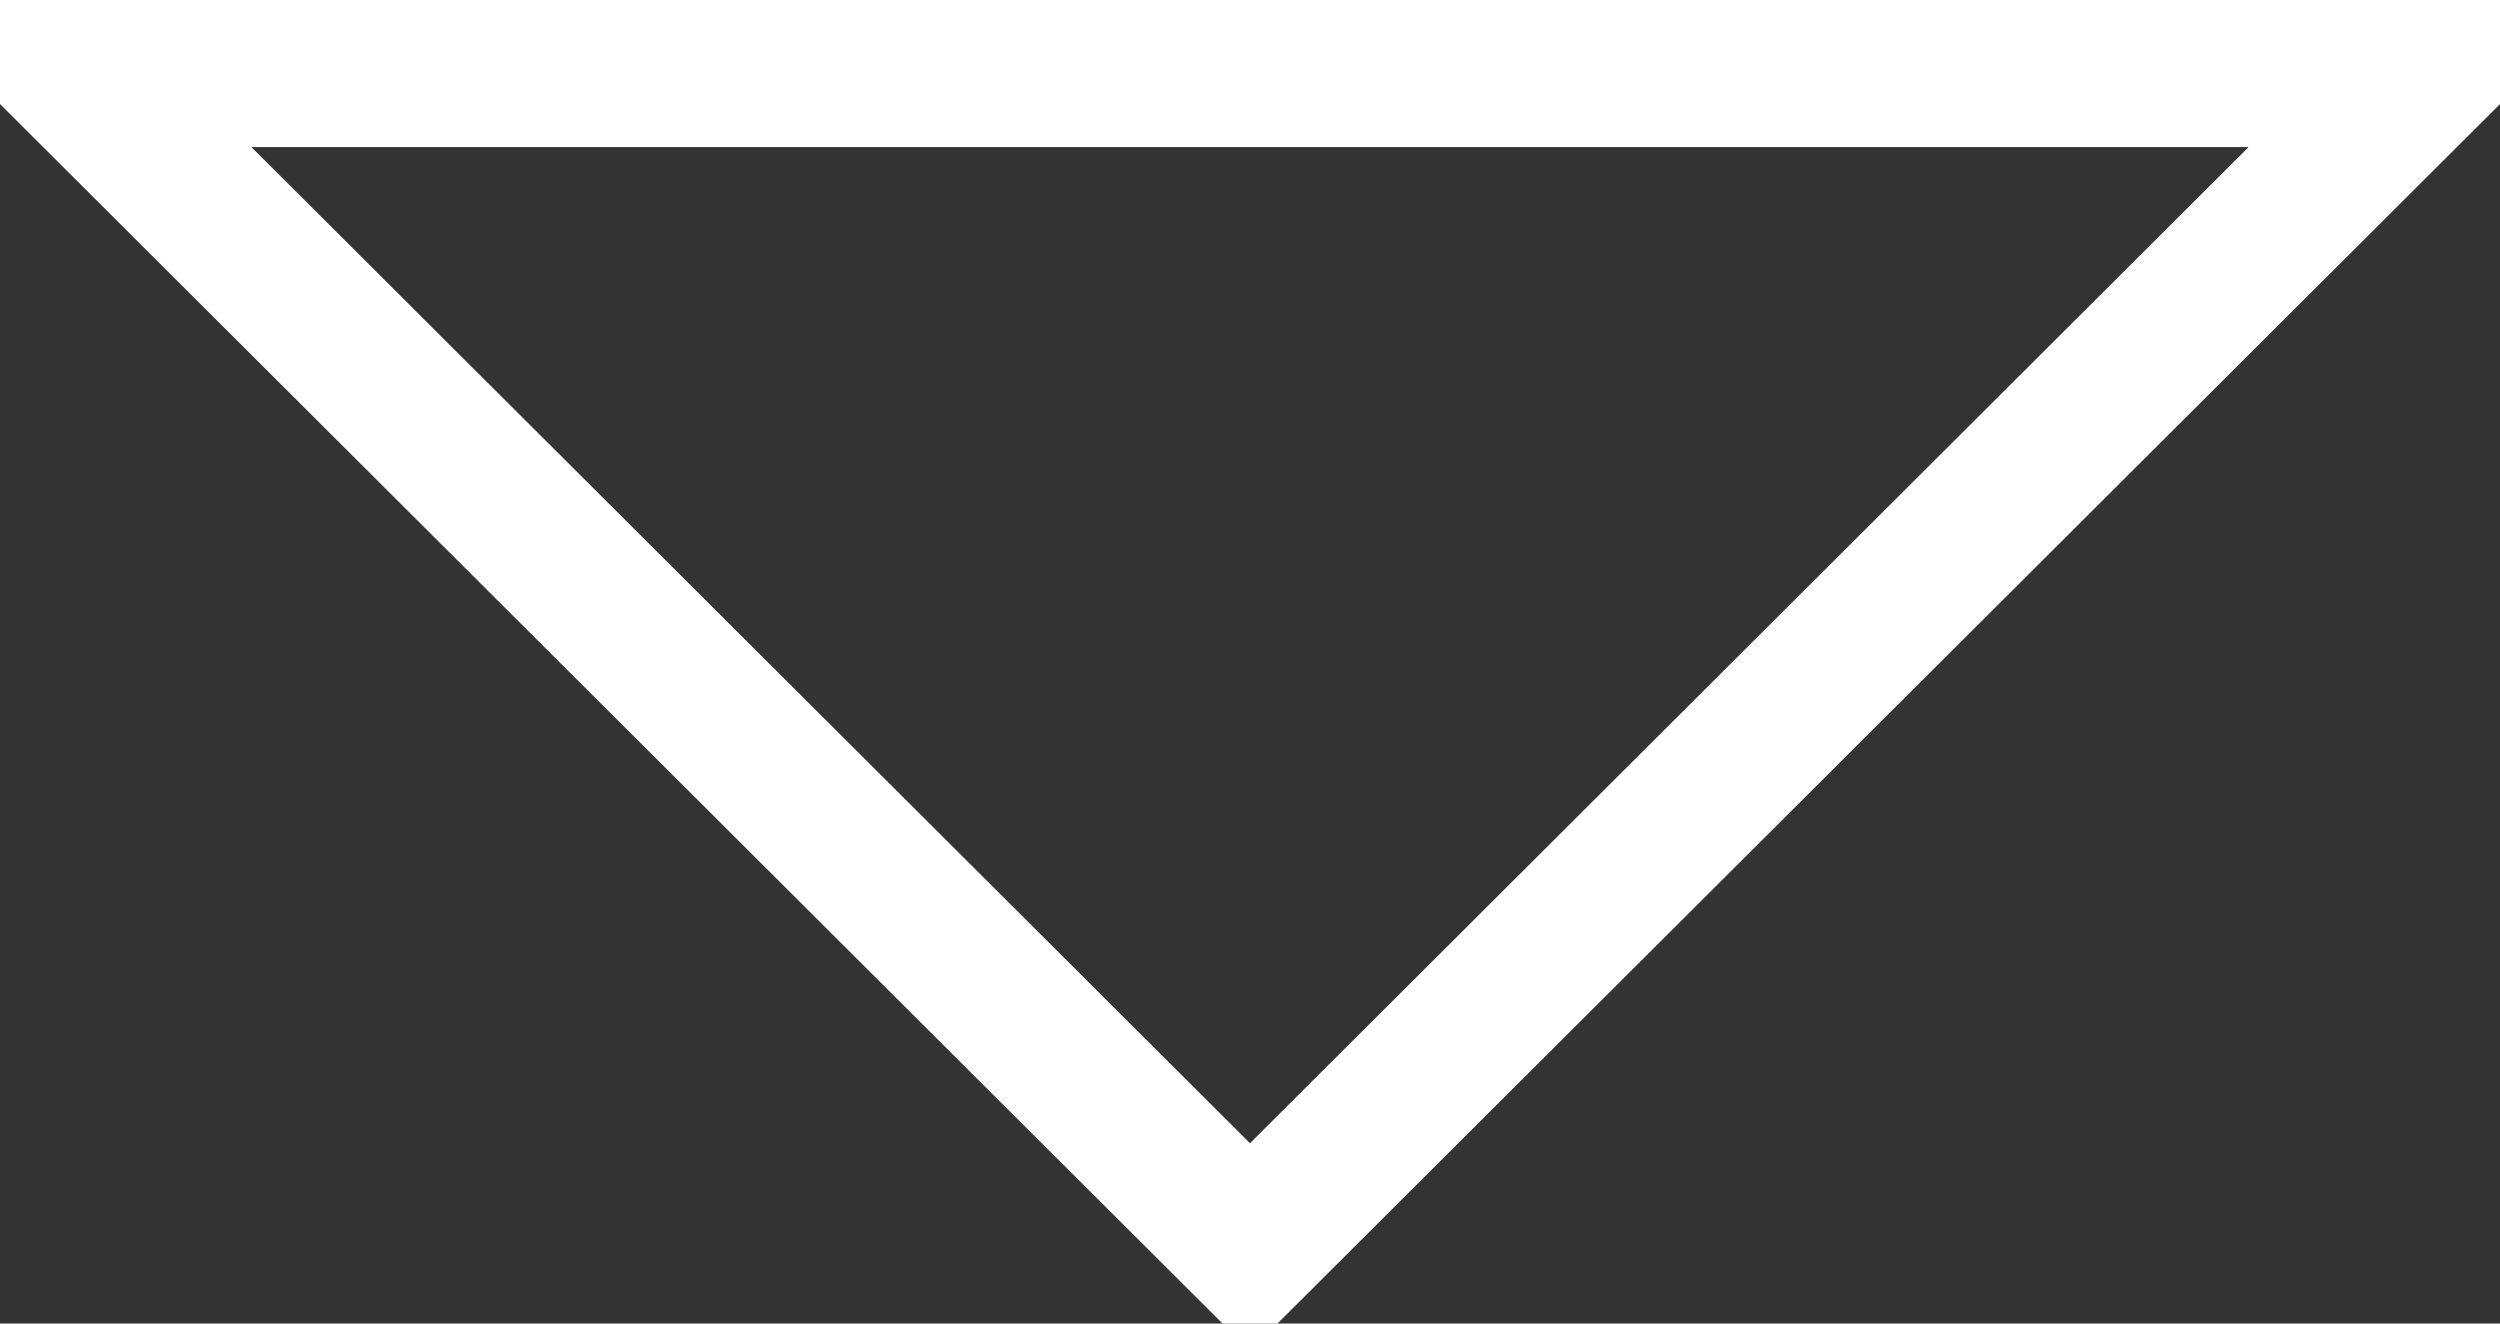 <svg xmlns="http://www.w3.org/2000/svg" width="8.5" height="4.5">
  <rect width="100%" height="100%" fill="#333333" stroke="none"/>
  <path d="M8.25.25h-8l4 3.99z" fill="none" stroke="#fff" stroke-width=".5"/>
</svg>
